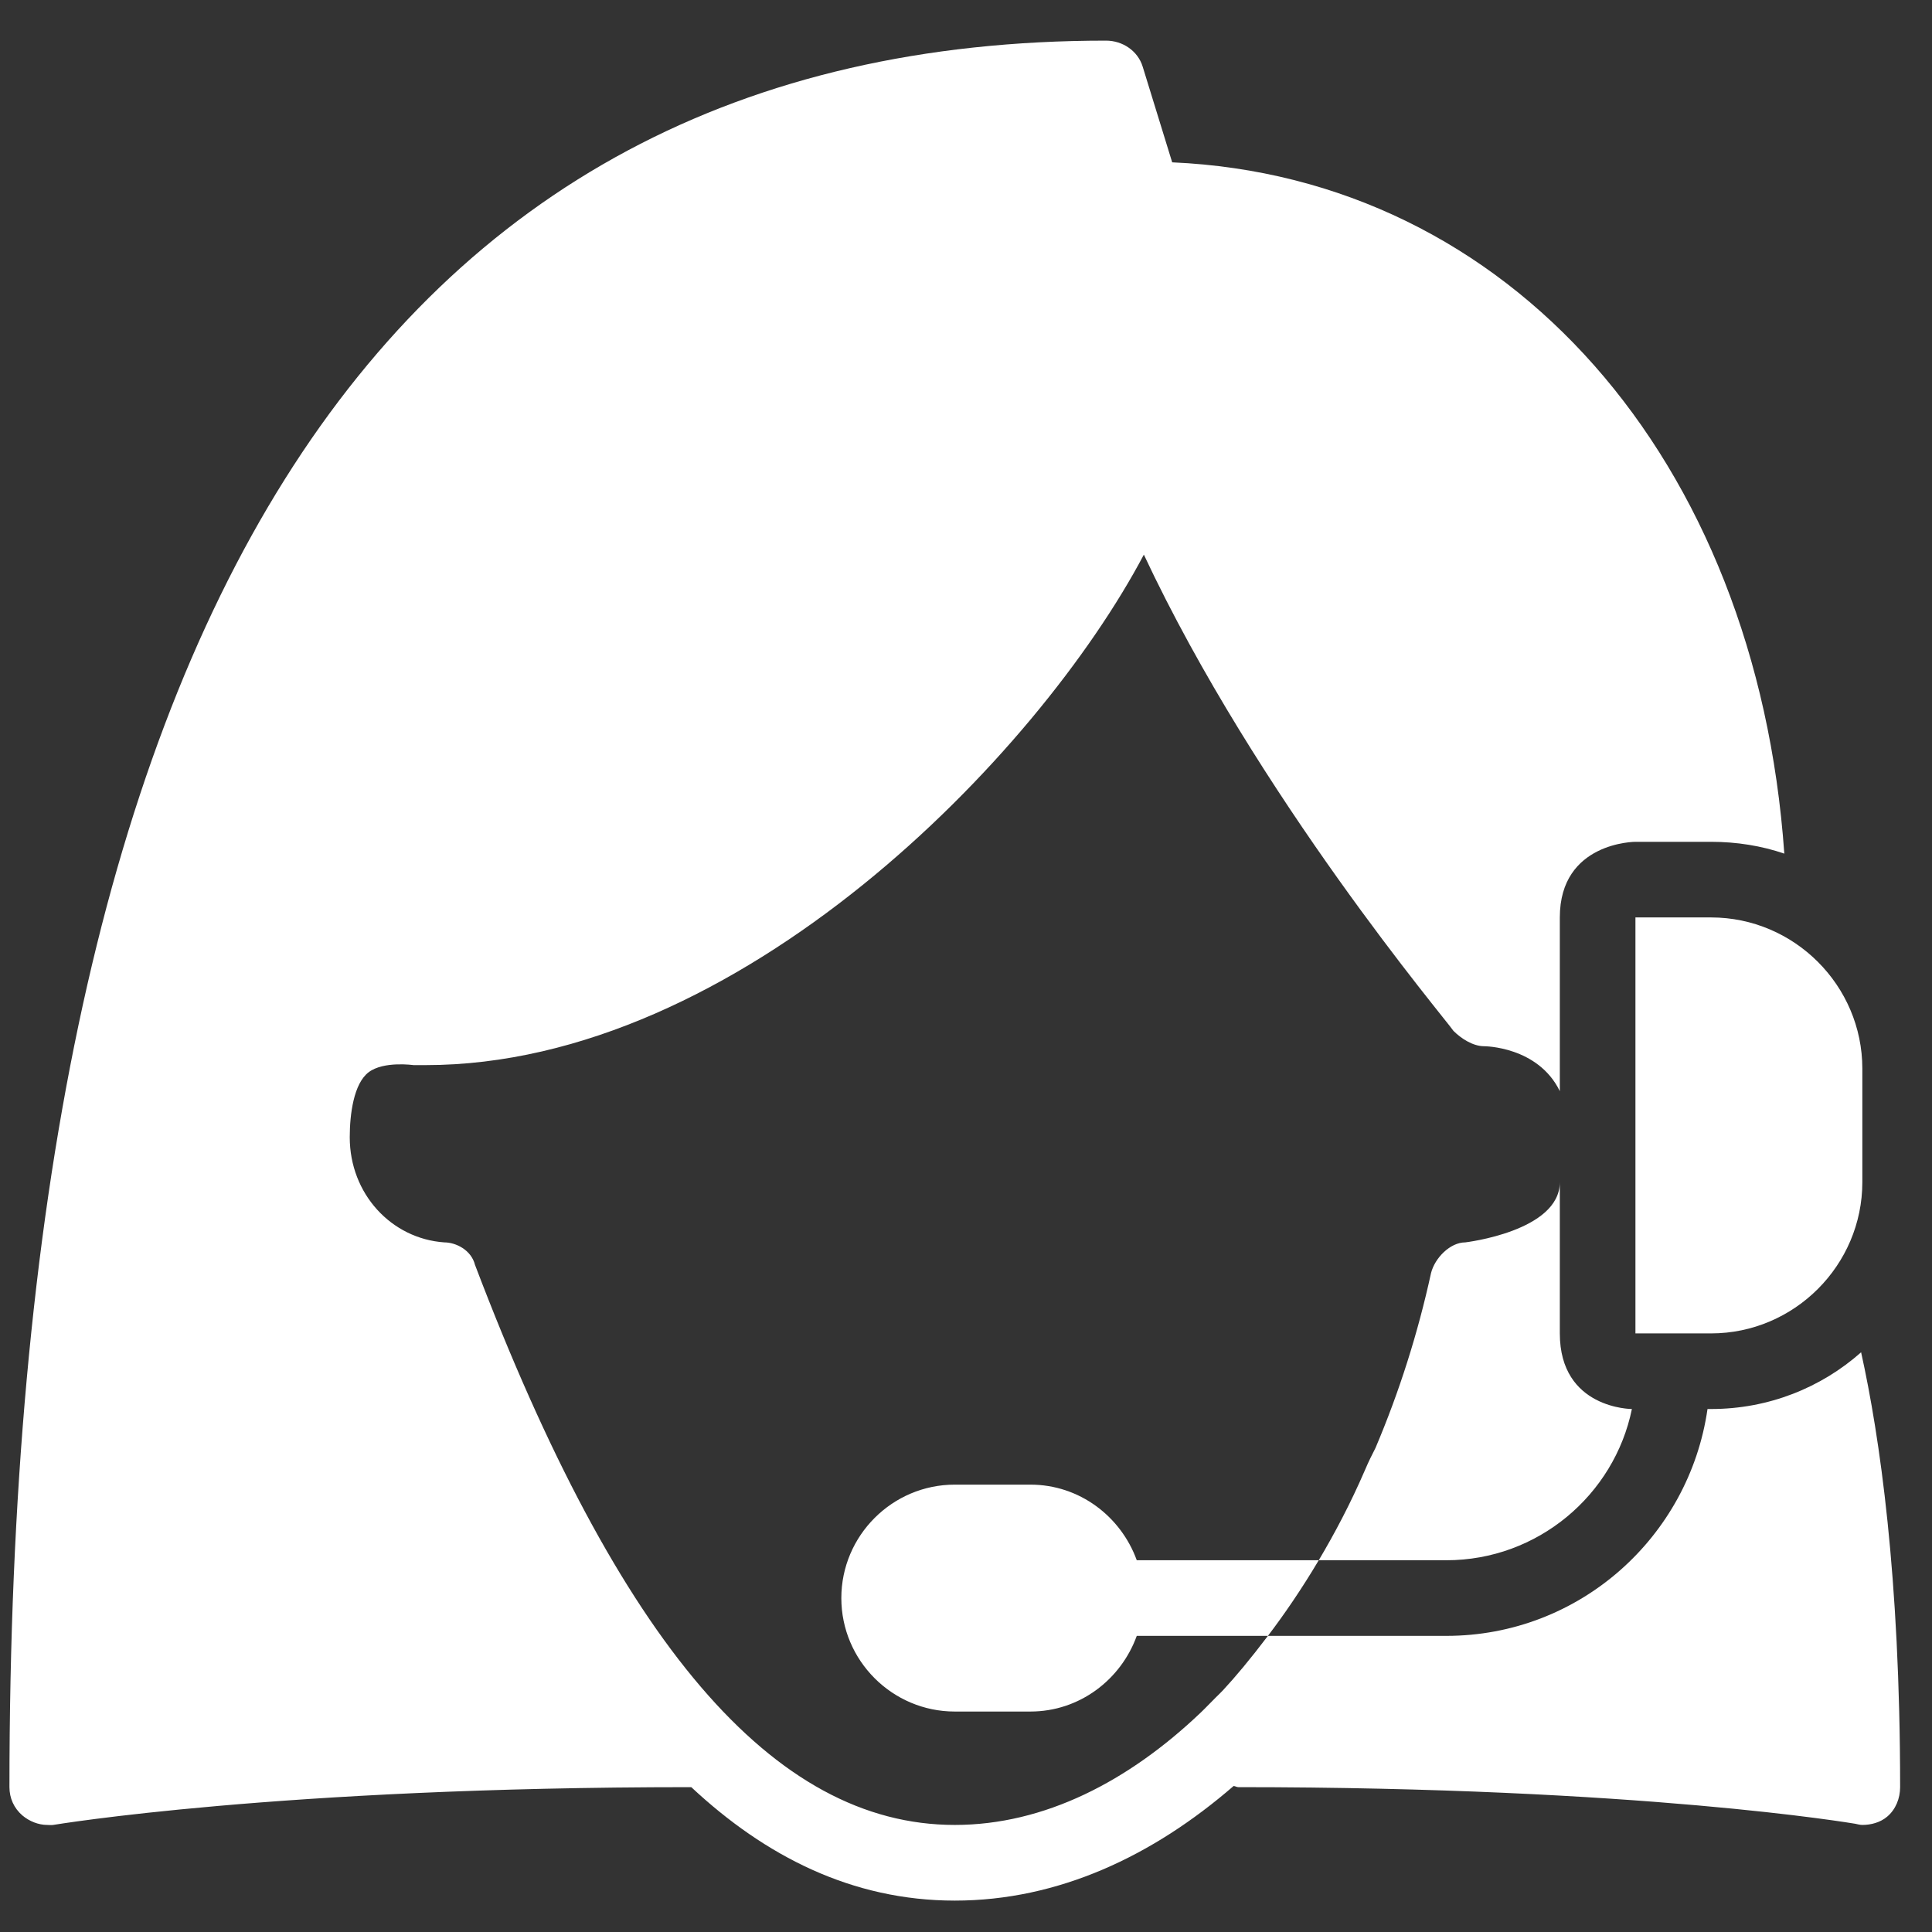 <svg width="36" height="36" viewBox="0 0 36 36" fill="none" xmlns="http://www.w3.org/2000/svg">
<rect x="0" y="0" width="36" height="36" fill="#333333" stroke="none"/>
<g clip-path="url(#clip0_383_425)">
<path d="M20.609 0.757C7.051 0.757 0.176 11.7 0.176 33.301C0.176 33.507 0.261 33.694 0.418 33.829C0.547 33.937 0.715 34.005 0.88 34.005C0.919 34.005 0.952 34.011 0.99 34.005C1.032 34 5.185 33.301 12.859 33.301C12.867 33.301 12.873 33.301 12.881 33.301C14.257 34.586 15.875 35.415 17.791 35.415C19.718 35.415 21.479 34.586 22.987 33.279C23.018 33.282 23.043 33.301 23.076 33.301C30.587 33.301 34.531 33.978 34.569 33.983C34.611 33.992 34.66 34.005 34.702 34.005C34.864 34.005 35.037 33.959 35.164 33.851C35.324 33.717 35.406 33.51 35.406 33.301C35.406 29.368 35.024 26.756 34.679 25.198C33.934 25.858 32.954 26.255 31.883 26.255H31.817C31.473 28.641 29.431 30.482 26.951 30.482H23.626C23.296 30.917 23.012 31.256 22.789 31.495C22.751 31.537 22.698 31.586 22.657 31.627C22.473 31.817 22.371 31.914 22.371 31.914C21.03 33.191 19.462 34.005 17.791 34.005C14.408 34.005 11.529 30.615 8.851 23.569C8.78 23.288 8.491 23.15 8.279 23.15C7.293 23.081 6.517 22.247 6.517 21.19C6.517 20.767 6.589 20.191 6.87 19.979C7.15 19.767 7.706 19.847 7.706 19.847H7.926C13.775 19.847 19.34 14.07 21.314 10.335C23.428 14.844 26.943 18.997 27.083 19.209C27.223 19.349 27.444 19.495 27.655 19.495C27.655 19.495 28.657 19.495 29.065 20.332V17.095C29.065 15.686 30.474 15.686 30.474 15.686H31.883C32.359 15.686 32.822 15.76 33.248 15.906C32.731 8.549 28.123 3.3 21.842 3.025L21.292 1.241C21.201 0.947 20.918 0.757 20.609 0.757ZM23.626 30.482C23.923 30.092 24.251 29.615 24.573 29.073H21.182C20.887 28.259 20.117 27.664 19.2 27.664H17.791C16.627 27.664 15.677 28.614 15.677 29.778C15.677 30.942 16.627 31.892 17.791 31.892H19.2C20.117 31.892 20.887 31.297 21.182 30.482H23.626ZM24.573 29.073H26.951C28.652 29.073 30.08 27.859 30.408 26.255C30.408 26.255 29.065 26.255 29.065 24.846V22.027C29.065 22.944 27.303 23.15 27.303 23.15C27.022 23.15 26.736 23.439 26.665 23.723C26.42 24.843 26.076 25.93 25.63 26.981C25.566 27.105 25.5 27.237 25.431 27.4C25.162 28.022 24.87 28.572 24.573 29.073ZM30.474 17.095V24.846H31.883C33.433 24.846 34.702 23.577 34.702 22.027V19.913C34.702 18.364 33.433 17.095 31.883 17.095H30.474Z" fill="white"/>
</g>
<defs>
<clipPath id="clip0_383_425">
<rect width="35.23" height="35.23" fill="white" transform="translate(0.176 0.184)"/>
</clipPath>
</defs>
</svg>
